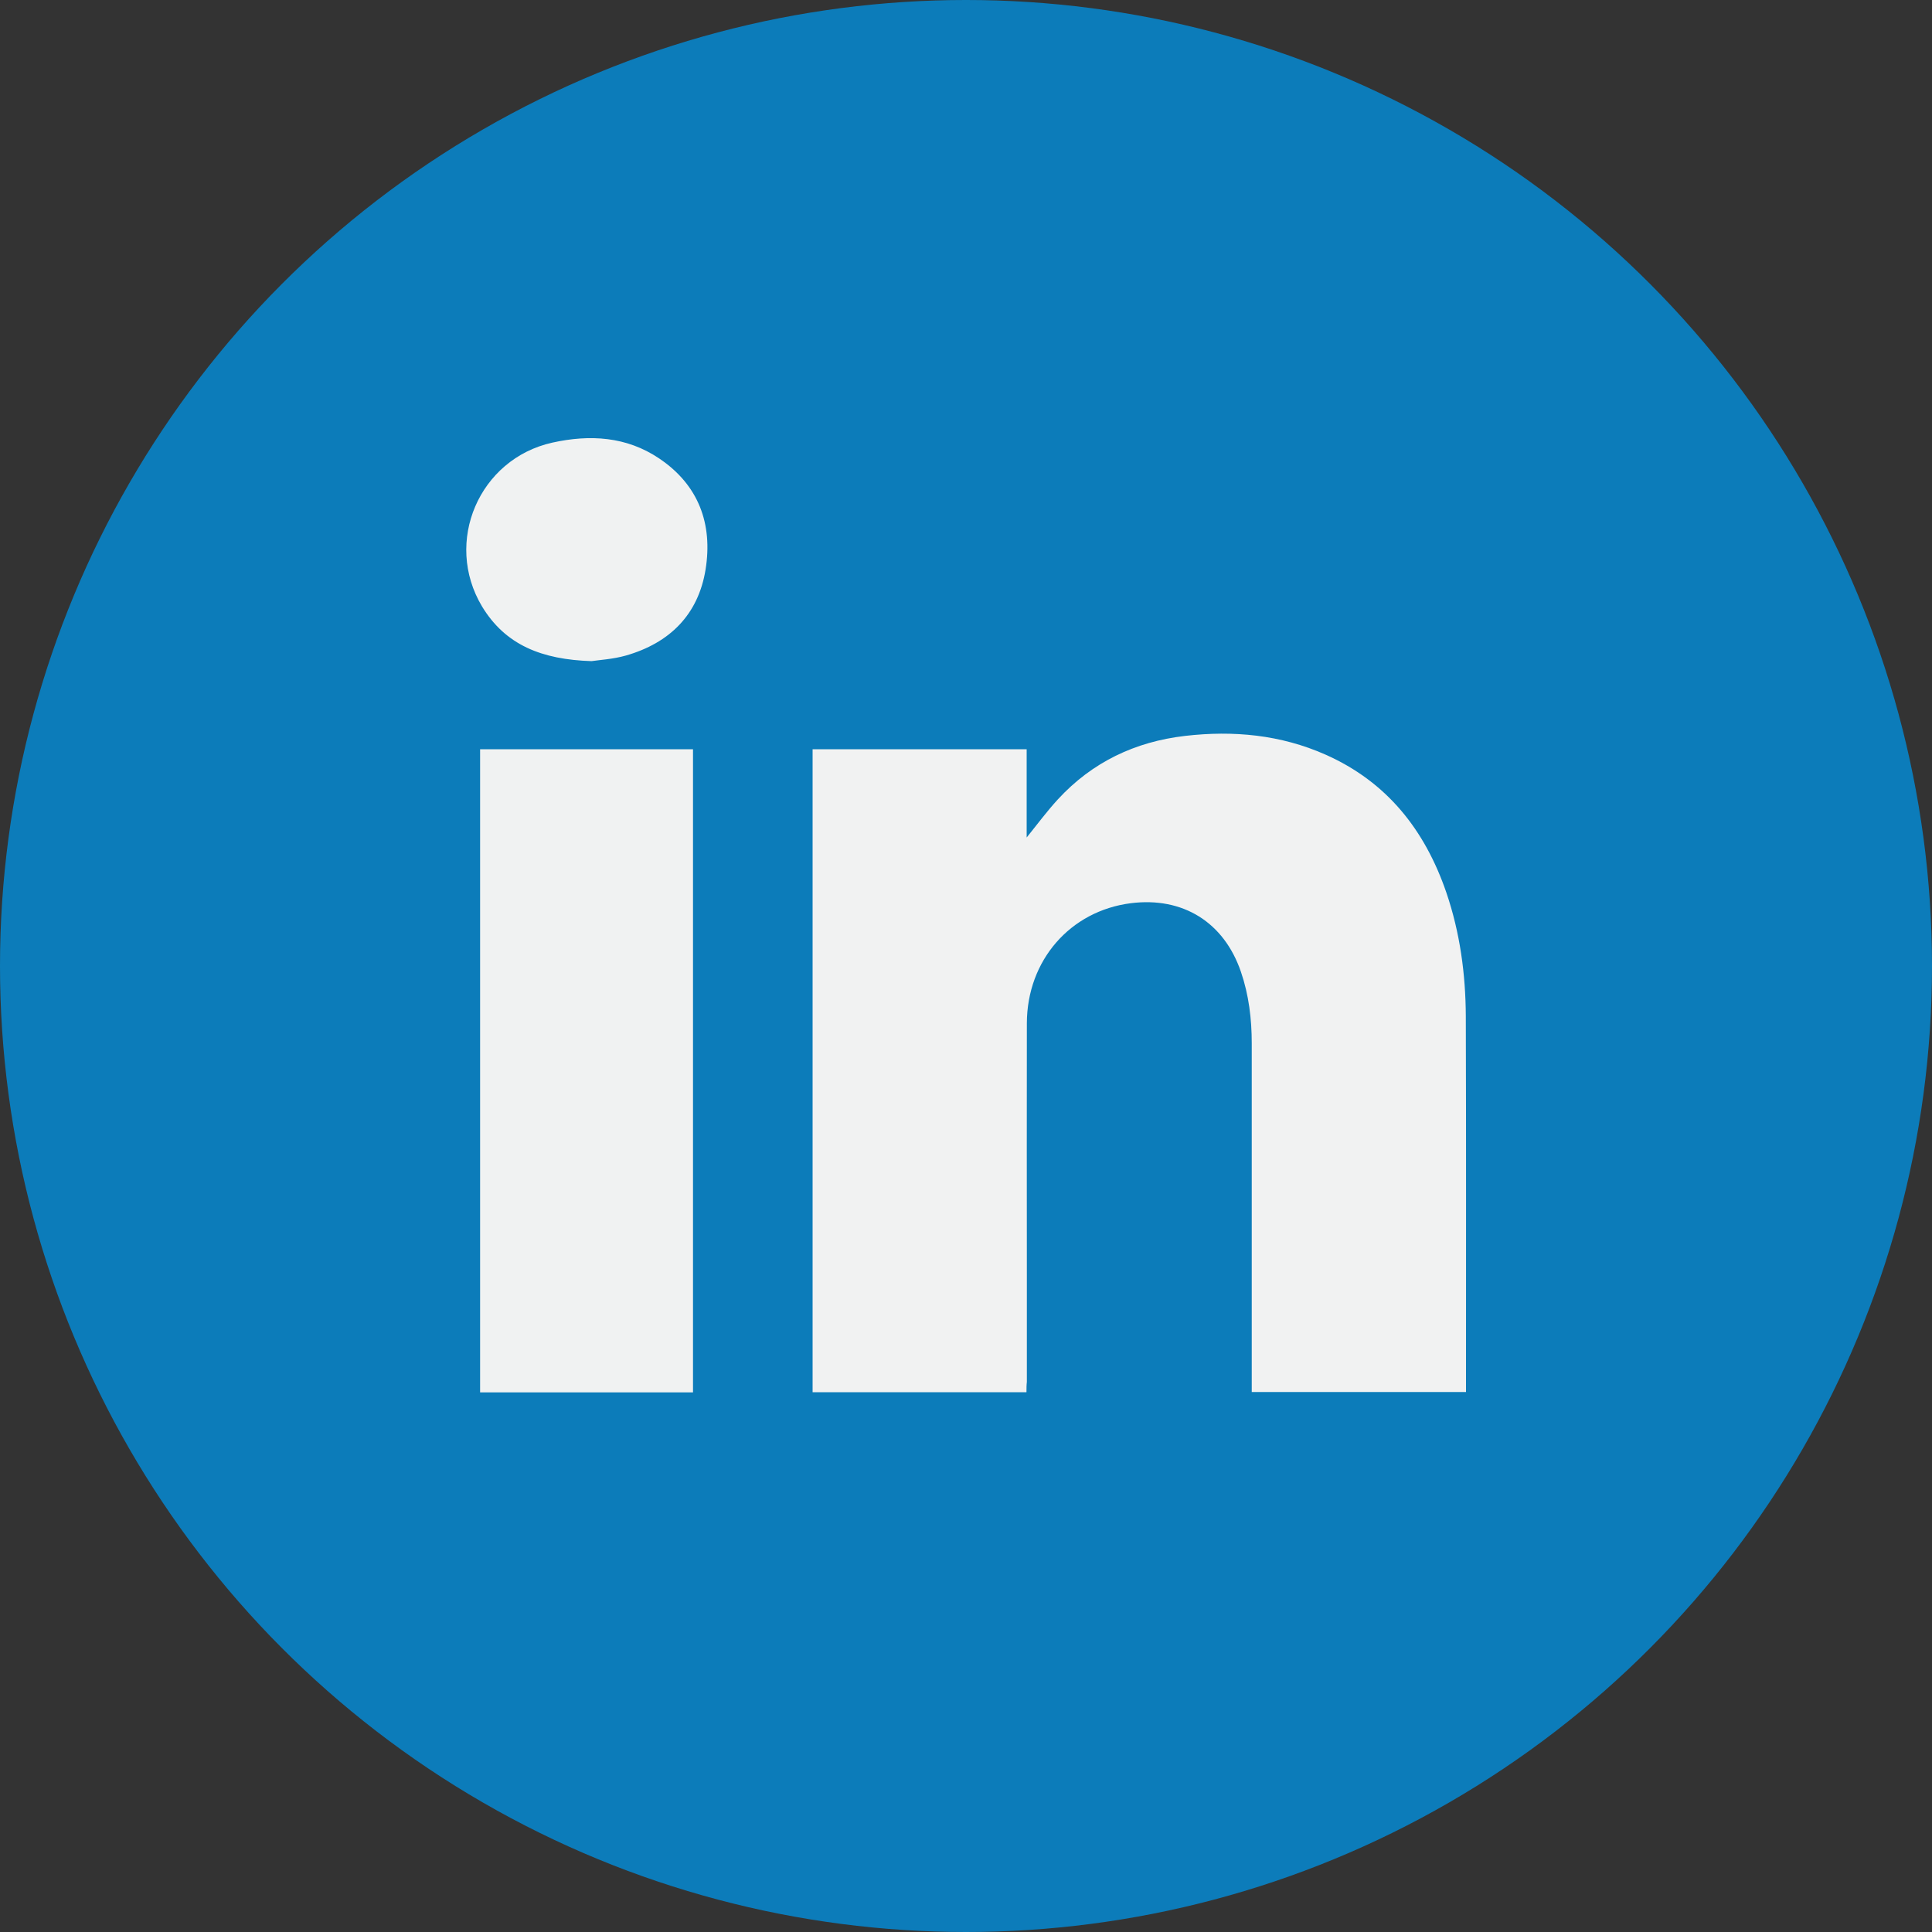 <?xml version="1.0" encoding="utf-8"?>
<!-- Generator: Adobe Illustrator 27.9.0, SVG Export Plug-In . SVG Version: 6.00 Build 0)  -->
<svg version="1.1" id="Ebene_1" xmlns="http://www.w3.org/2000/svg" xmlns:xlink="http://www.w3.org/1999/xlink" x="0px" y="0px"
	 viewBox="0 0 100 100" style="enable-background:new 0 0 100 100;" xml:space="preserve">
<rect x="0" y="0" width="100" height="100" fill="#333333" stroke="none"/>
<style type="text/css">
	.st0{fill:#010203;}
	.st1{fill:#0C7CBA;}
	.st2{fill:#F1F2F2;}
	.st3{fill:#F0F2F2;}
</style>
<g>
	<path class="st0" d="M55.76,73.91c0.02,0,0.04,0,0.06,0.01c-0.02,0.03-0.04,0.06-0.06,0.09C55.76,73.97,55.76,73.94,55.76,73.91z"
		/>
	<circle class="st1" cx="50" cy="50" r="50"/>
	<g>
		<path class="st2" d="M53.13,72.06c-3.73,0-7.39,0-11.07,0c0-11.1,0-22.17,0-33.28c3.68,0,7.35,0,11.08,0c0,1.51,0,3,0,4.57
			c0.57-0.71,1.06-1.37,1.62-1.98c1.77-1.92,3.99-2.98,6.58-3.28c2.5-0.29,4.95-0.06,7.27,0.97c3.18,1.41,5.14,3.9,6.25,7.13
			c0.71,2.08,1,4.23,1.01,6.41c0.02,6.28,0.01,12.56,0.01,18.84c0,0.19,0,0.39,0,0.61c-3.7,0-7.36,0-11.09,0c0-0.19,0-0.38,0-0.57
			c0-5.83,0-11.65,0-17.48c0-1.26-0.15-2.5-0.56-3.7c-0.88-2.57-3.01-3.89-5.7-3.55c-3.14,0.4-5.37,2.96-5.38,6.21
			c-0.01,4.33,0,8.66,0,13c0,1.86,0,3.71,0,5.57C53.13,71.69,53.13,71.85,53.13,72.06z"/>
		<path class="st3" d="M35.87,72.07c-3.68,0-7.33,0-11.02,0c0-11.1,0-22.18,0-33.29c3.66,0,7.32,0,11.02,0
			C35.87,49.85,35.87,60.93,35.87,72.07z"/>
		<path class="st3" d="M30.62,34.22c-2.57-0.08-4.46-0.83-5.67-2.83c-2-3.34-0.15-7.64,3.64-8.48c1.94-0.43,3.84-0.32,5.53,0.82
			c2.04,1.37,2.78,3.39,2.4,5.75c-0.38,2.34-1.86,3.8-4.12,4.45C31.73,34.12,31.01,34.16,30.62,34.22z"/>
	</g>
</g>
</svg>
